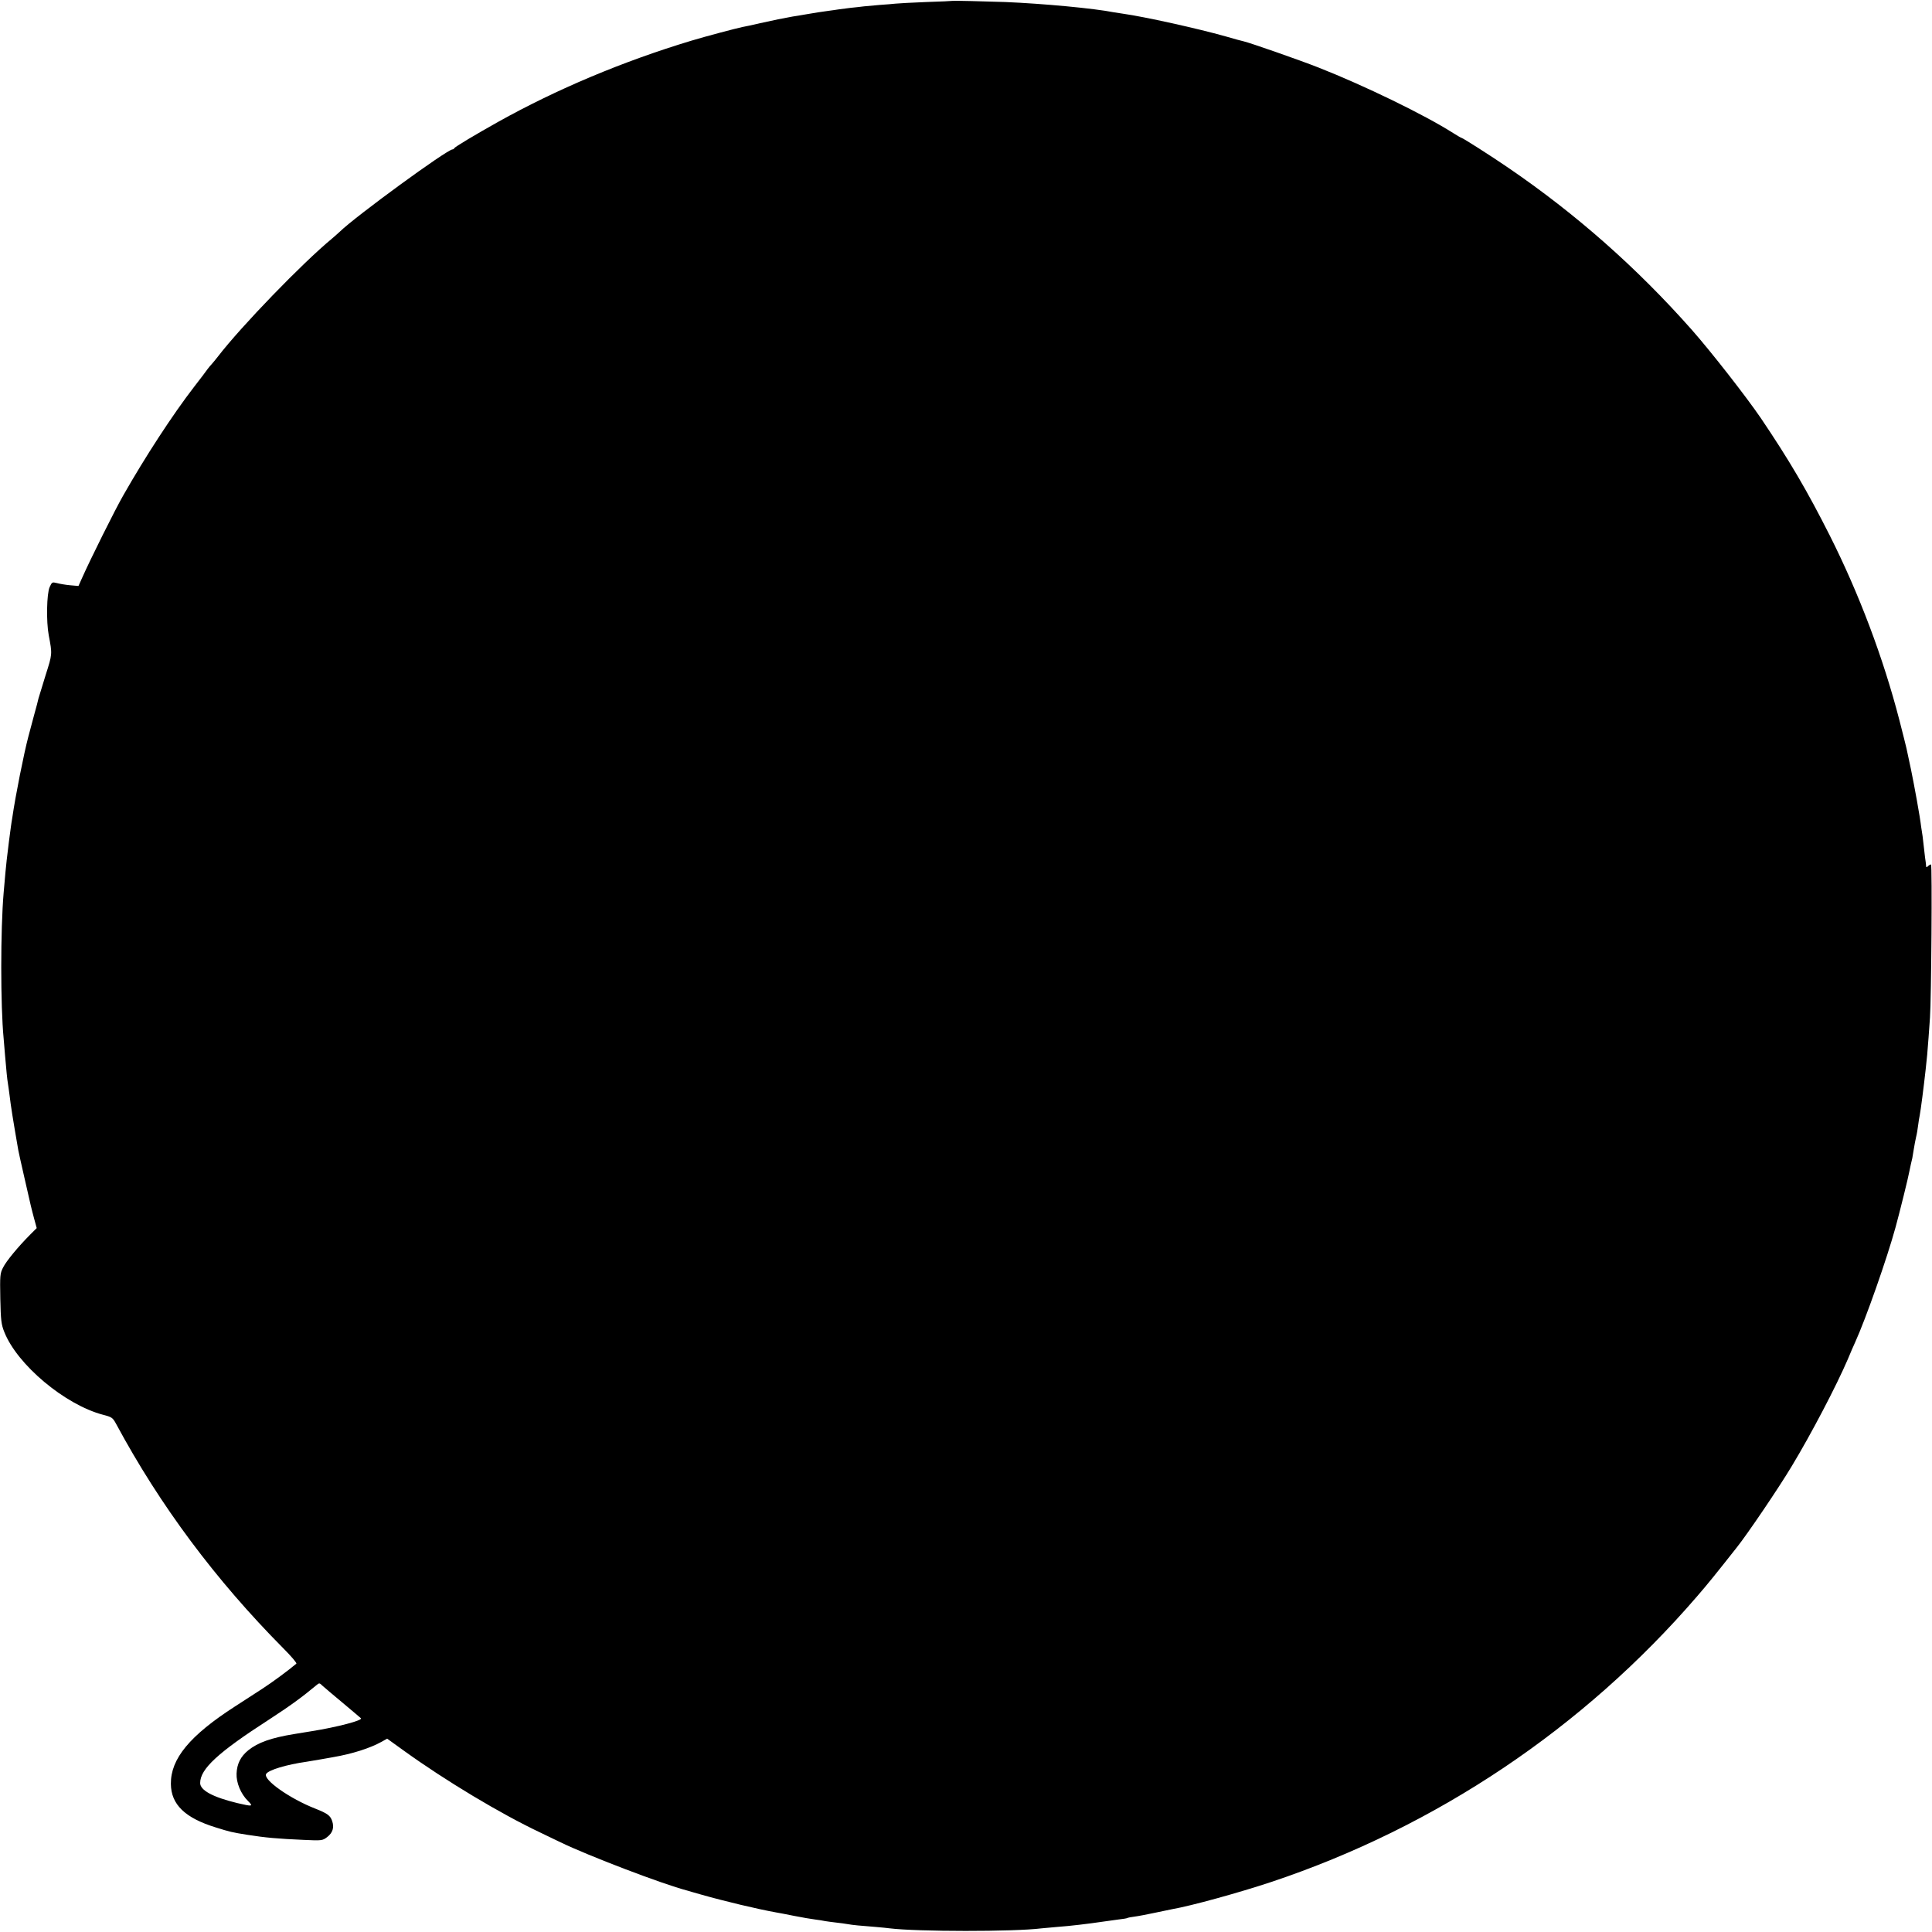 <?xml version="1.0" standalone="no"?>
<!DOCTYPE svg PUBLIC "-//W3C//DTD SVG 20010904//EN"
 "http://www.w3.org/TR/2001/REC-SVG-20010904/DTD/svg10.dtd">
<svg version="1.0" xmlns="http://www.w3.org/2000/svg"
 width="1332pt" height="1332pt" viewBox="0 0 1332 1332"
 preserveAspectRatio="xMidYMid meet">
<g transform="translate(0,1332) scale(0.1,-0.1)"
fill="#000000" stroke="none">
<path d="M6567 13314 c-1 -1 -83 -5 -182 -8 -99 -4 -193 -9 -210 -11 -16 -2
-66 -6 -110 -9 -44 -4 -93 -8 -110 -10 -16 -2 -57 -7 -90 -10 -33 -4 -71 -9
-85 -11 -14 -2 -45 -7 -70 -10 -52 -7 -84 -12 -160 -25 -30 -5 -68 -12 -85
-14 -61 -11 -132 -25 -225 -46 -52 -12 -106 -24 -120 -26 -48 -10 -256 -65
-355 -95 -473 -143 -927 -334 -1332 -560 -155 -87 -298 -172 -301 -181 -2 -4
-7 -8 -12 -8 -37 0 -671 -463 -778 -568 -10 -9 -33 -30 -52 -46 -206 -170
-627 -606 -785 -811 -16 -21 -37 -46 -45 -55 -8 -8 -22 -25 -30 -36 -8 -12
-49 -66 -91 -120 -149 -193 -339 -485 -489 -749 -59 -103 -227 -441 -283 -567
l-26 -58 -58 5 c-32 3 -73 10 -91 15 -32 8 -34 7 -50 -28 -20 -46 -24 -236 -6
-332 25 -132 25 -128 -22 -276 -24 -77 -46 -149 -49 -160 -2 -10 -15 -62 -30
-114 -14 -52 -32 -120 -40 -150 -30 -114 -88 -403 -110 -555 -4 -22 -8 -51
-10 -65 -5 -31 -22 -169 -29 -230 -5 -43 -10 -98 -21 -225 -22 -257 -22 -777
0 -1005 3 -30 7 -84 10 -120 9 -103 14 -158 19 -187 3 -16 7 -50 11 -78 10
-85 24 -171 61 -385 3 -14 20 -95 40 -180 50 -222 50 -219 69 -291 l18 -66
-44 -44 c-80 -80 -166 -183 -188 -228 -21 -41 -22 -54 -19 -215 3 -149 7 -178
27 -228 89 -227 419 -503 681 -572 62 -16 67 -20 91 -64 303 -563 686 -1076
1152 -1546 54 -54 95 -102 90 -106 -50 -43 -165 -128 -233 -172 -47 -30 -132
-85 -190 -123 -312 -201 -444 -361 -442 -534 1 -142 98 -235 309 -300 99 -31
112 -34 218 -51 127 -20 208 -27 388 -35 126 -6 130 -5 162 19 39 30 50 66 35
111 -13 38 -32 52 -115 85 -177 69 -364 201 -340 240 17 27 139 64 280 84 22
4 65 11 95 16 30 5 69 12 85 15 134 23 256 62 337 107 l37 21 118 -85 c286
-206 664 -433 939 -563 43 -21 106 -51 139 -67 188 -91 699 -287 875 -333 8
-3 49 -14 90 -26 161 -46 396 -102 520 -124 14 -2 70 -13 125 -24 55 -11 120
-22 145 -25 25 -3 56 -8 69 -11 14 -2 47 -7 75 -10 28 -3 65 -8 81 -11 33 -6
85 -11 190 -19 39 -3 84 -8 100 -10 187 -23 854 -24 1045 0 19 2 69 6 110 10
86 6 218 22 305 35 33 5 85 12 115 16 30 3 58 8 62 10 4 3 26 7 50 10 24 3 86
15 138 26 52 11 106 22 120 25 133 23 462 114 685 188 1138 380 2154 1062
2936 1970 72 83 126 150 272 335 75 94 291 413 379 560 136 225 309 556 388
740 17 41 40 95 51 118 73 161 219 576 278 792 28 102 89 348 95 385 6 30 15
71 20 90 1 6 6 33 10 60 4 28 12 66 16 85 5 19 11 55 14 80 3 25 8 56 11 69 7
35 28 198 41 316 10 91 12 112 20 220 4 55 8 118 10 140 9 122 16 1055 7 1055
-5 0 -14 -5 -21 -12 -9 -9 -12 -9 -13 2 0 8 -2 22 -3 30 -2 8 -6 44 -10 80 -4
36 -9 79 -11 95 -3 17 -7 46 -10 65 -8 70 -46 278 -70 395 -14 66 -28 131 -31
145 -3 14 -25 102 -49 195 -111 429 -278 872 -481 1275 -155 307 -277 515
-474 807 -101 148 -342 457 -477 610 -379 428 -798 798 -1264 1116 -121 83
-316 207 -324 207 -3 0 -28 15 -57 33 -198 126 -612 327 -927 451 -132 52
-473 171 -517 181 -11 2 -66 17 -124 34 -195 55 -562 136 -705 156 -23 3 -52
8 -65 10 -135 27 -486 60 -750 71 -142 5 -360 10 -363 8z m-4202 -11736 c66
-56 122 -102 123 -104 18 -14 -165 -62 -342 -90 -21 -3 -46 -7 -55 -9 -9 -1
-36 -6 -61 -10 -161 -26 -252 -59 -318 -112 -53 -43 -78 -93 -81 -160 -3 -63
29 -141 79 -190 38 -38 32 -39 -75 -14 -168 41 -255 88 -255 138 0 97 122 210
474 437 148 96 231 157 328 238 19 16 21 16 41 -4 12 -11 76 -65 142 -120z"/>
</g>
</svg>
